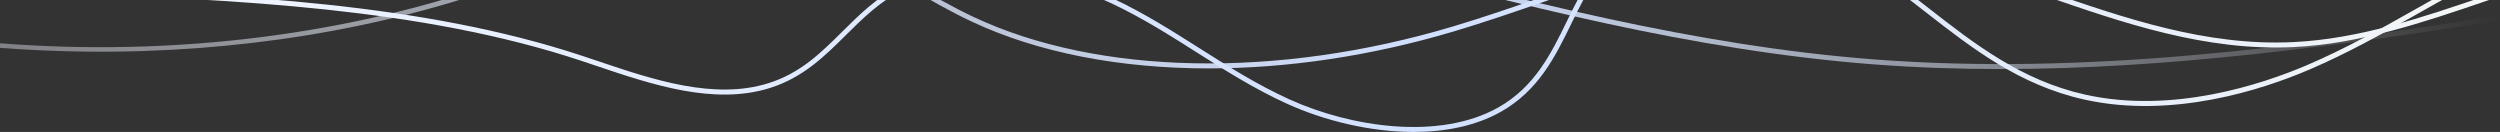 <svg width="1440" height="76" viewBox="0 0 1440 76" fill="none" xmlns="http://www.w3.org/2000/svg">
<rect x="0" y="0" width="1440" height="76" fill="#333333" stroke="none"/>
<g clip-path="url(#clip0_14526_28048)">
<path d="M1079.35 34.203C975.326 26.247 874.901 -0.342 777.787 -26.039C679.536 -52.037 577.944 -78.928 472.522 -86.597C324.446 -97.359 176.587 -70.008 33.624 -43.549C22.493 -41.491 11.275 -39.419 0 -37.347V-34.427C11.448 -36.527 22.838 -38.628 34.142 -40.729C176.933 -67.145 324.59 -94.467 472.306 -83.719C577.469 -76.079 678.917 -49.217 777.038 -23.262C874.282 2.478 974.837 29.081 1079.12 37.067C1103.54 38.937 1127.97 39.772 1152.42 39.772C1248.94 39.772 1345.42 26.635 1440 11.816V8.91C1321.52 27.499 1200.05 43.44 1079.35 34.203Z" fill="url(#paint0_linear_14526_28048)"/>
<path d="M1436.72 -19.176C1421.24 -11.593 1406.28 -3.148 1391.79 5.039C1371.67 16.391 1350.88 28.132 1328.53 37.642C1302.45 48.735 1251.23 65.684 1201.08 54.505C1164.21 46.289 1137.04 25.081 1110.74 4.564C1102.44 -1.925 1093.84 -8.629 1085.07 -14.816C1046.43 -42.081 988.618 -60.454 946.512 -40.009C922.306 -28.254 912.24 -7.665 902.52 12.247C893.434 30.851 884.03 50.087 862.949 61.929C829.08 80.964 778.205 73.309 742.81 57.281C724.075 48.807 707.126 38.059 690.739 27.671C675.245 17.859 659.232 7.701 641.664 -0.587C608.789 -16.082 556.891 -27.449 518.818 -8.428C505.08 -1.565 494.942 8.492 485.136 18.233C472.766 30.506 461.088 42.102 442.685 47.901C411.365 57.771 375.898 45.8 344.592 35.254C341.496 34.218 338.429 33.182 335.39 32.175C242.611 1.457 134.885 -2.845 39.845 -6.629C26.842 -7.147 13.248 -7.478 0 -6.86V-3.982C13.19 -4.601 26.755 -4.27 39.73 -3.752C134.582 0.032 242.093 4.32 334.483 34.908C337.507 35.916 340.574 36.951 343.67 37.987C375.394 48.678 411.336 60.806 443.549 50.663C462.614 44.663 475.085 32.275 487.166 20.29C496.814 10.722 506.779 0.823 520.114 -5.838C557.266 -24.398 608.155 -13.205 640.454 2.032C657.864 10.248 673.805 20.348 689.227 30.117C705.701 40.548 722.736 51.354 741.658 59.914C762.653 69.41 789.005 76 814.234 76C832.349 76 849.874 72.605 864.403 64.447C886.262 52.159 895.867 32.52 905.141 13.514C915.091 -6.86 924.494 -26.096 947.808 -37.419C988.834 -57.347 1045.5 -39.247 1083.44 -12.457C1092.15 -6.313 1100.72 0.377 1109 6.838C1135.54 27.542 1162.97 48.951 1200.47 57.325C1251.4 68.691 1303.29 51.541 1329.68 40.304C1352.17 30.736 1373.05 18.952 1393.23 7.557C1407.67 -0.601 1422.6 -9.032 1438 -16.572C1438.66 -16.902 1439.35 -17.219 1440.01 -17.535V-20.73C1438.92 -20.197 1437.81 -19.679 1436.73 -19.147L1436.72 -19.176Z" fill="url(#paint1_linear_14526_28048)"/>
<path d="M1431 -2.126C1395.62 9.931 1359.03 22.405 1321.01 24.247C1270.7 26.693 1223.52 10.377 1177.93 -5.406C1137.24 -19.492 1095.16 -34.053 1050.24 -35.794C993.427 -38.009 940.522 -19.722 889.33 -2.04C872.035 3.931 854.15 10.104 836.438 15.384C735.451 45.426 632.462 43.354 560.966 9.859C548.136 3.845 535.766 -3.363 523.814 -10.341C497.635 -25.607 470.549 -41.391 437.083 -45.448C393.667 -50.7 352.771 -35.146 313.2 -20.111C306.864 -17.708 300.298 -15.205 293.918 -12.874C203.357 20.204 100.181 32.75 0 24.923V27.556C16.474 28.822 33.091 29.556 49.795 29.743C136.166 30.678 220.882 16.866 294.912 -10.155C301.32 -12.5 307.886 -14.989 314.237 -17.406C353.477 -32.326 394.056 -47.75 436.752 -42.585C469.627 -38.599 496.44 -22.974 522.374 -7.852C534.384 -0.846 546.811 6.392 559.757 12.463C598.018 30.39 645.163 39.412 696.197 39.397C741.355 39.397 789.552 32.333 837.274 18.132C855.043 12.852 872.957 6.665 890.28 0.68C941.213 -16.917 993.874 -35.103 1050.13 -32.916C1094.63 -31.189 1136.51 -16.701 1177 -2.687C1222.85 13.183 1270.25 29.585 1321.17 27.11C1359.59 25.24 1396.38 12.708 1431.95 0.593C1434.64 -0.328 1437.34 -1.234 1440.01 -2.155V-5.191C1437.02 -4.183 1434.02 -3.162 1431.01 -2.126H1431Z" fill="url(#paint2_linear_14526_28048)"/>
</g>
<defs>
<linearGradient id="paint0_linear_14526_28048" x1="0" y1="-24.943" x2="1439.99" y2="-24.943" gradientUnits="userSpaceOnUse">
<stop stop-color="#F4F7F7"/>
<stop offset="0.57" stop-color="#D1E0FF"/>
<stop offset="1" stop-color="#F5F8FF" stop-opacity="0"/>
</linearGradient>
<linearGradient id="paint1_linear_14526_28048" x1="0" y1="13.313" x2="1440" y2="13.313" gradientUnits="userSpaceOnUse">
<stop stop-color="#F5F8FF"/>
<stop offset="0.57" stop-color="#D1E0FF"/>
<stop offset="1" stop-color="#F4F7F7"/>
</linearGradient>
<linearGradient id="paint2_linear_14526_28048" x1="0" y1="-3.765" x2="1440" y2="-3.765" gradientUnits="userSpaceOnUse">
<stop stop-color="#F5F8FF" stop-opacity="0.4"/>
<stop offset="0.57" stop-color="#D1E0FF"/>
<stop offset="1" stop-color="#F4F7F7"/>
</linearGradient>
<clipPath id="clip0_14526_28048">
<rect width="1440" height="165" fill="white" transform="translate(0 -89)"/>
</clipPath>
</defs>
</svg>
